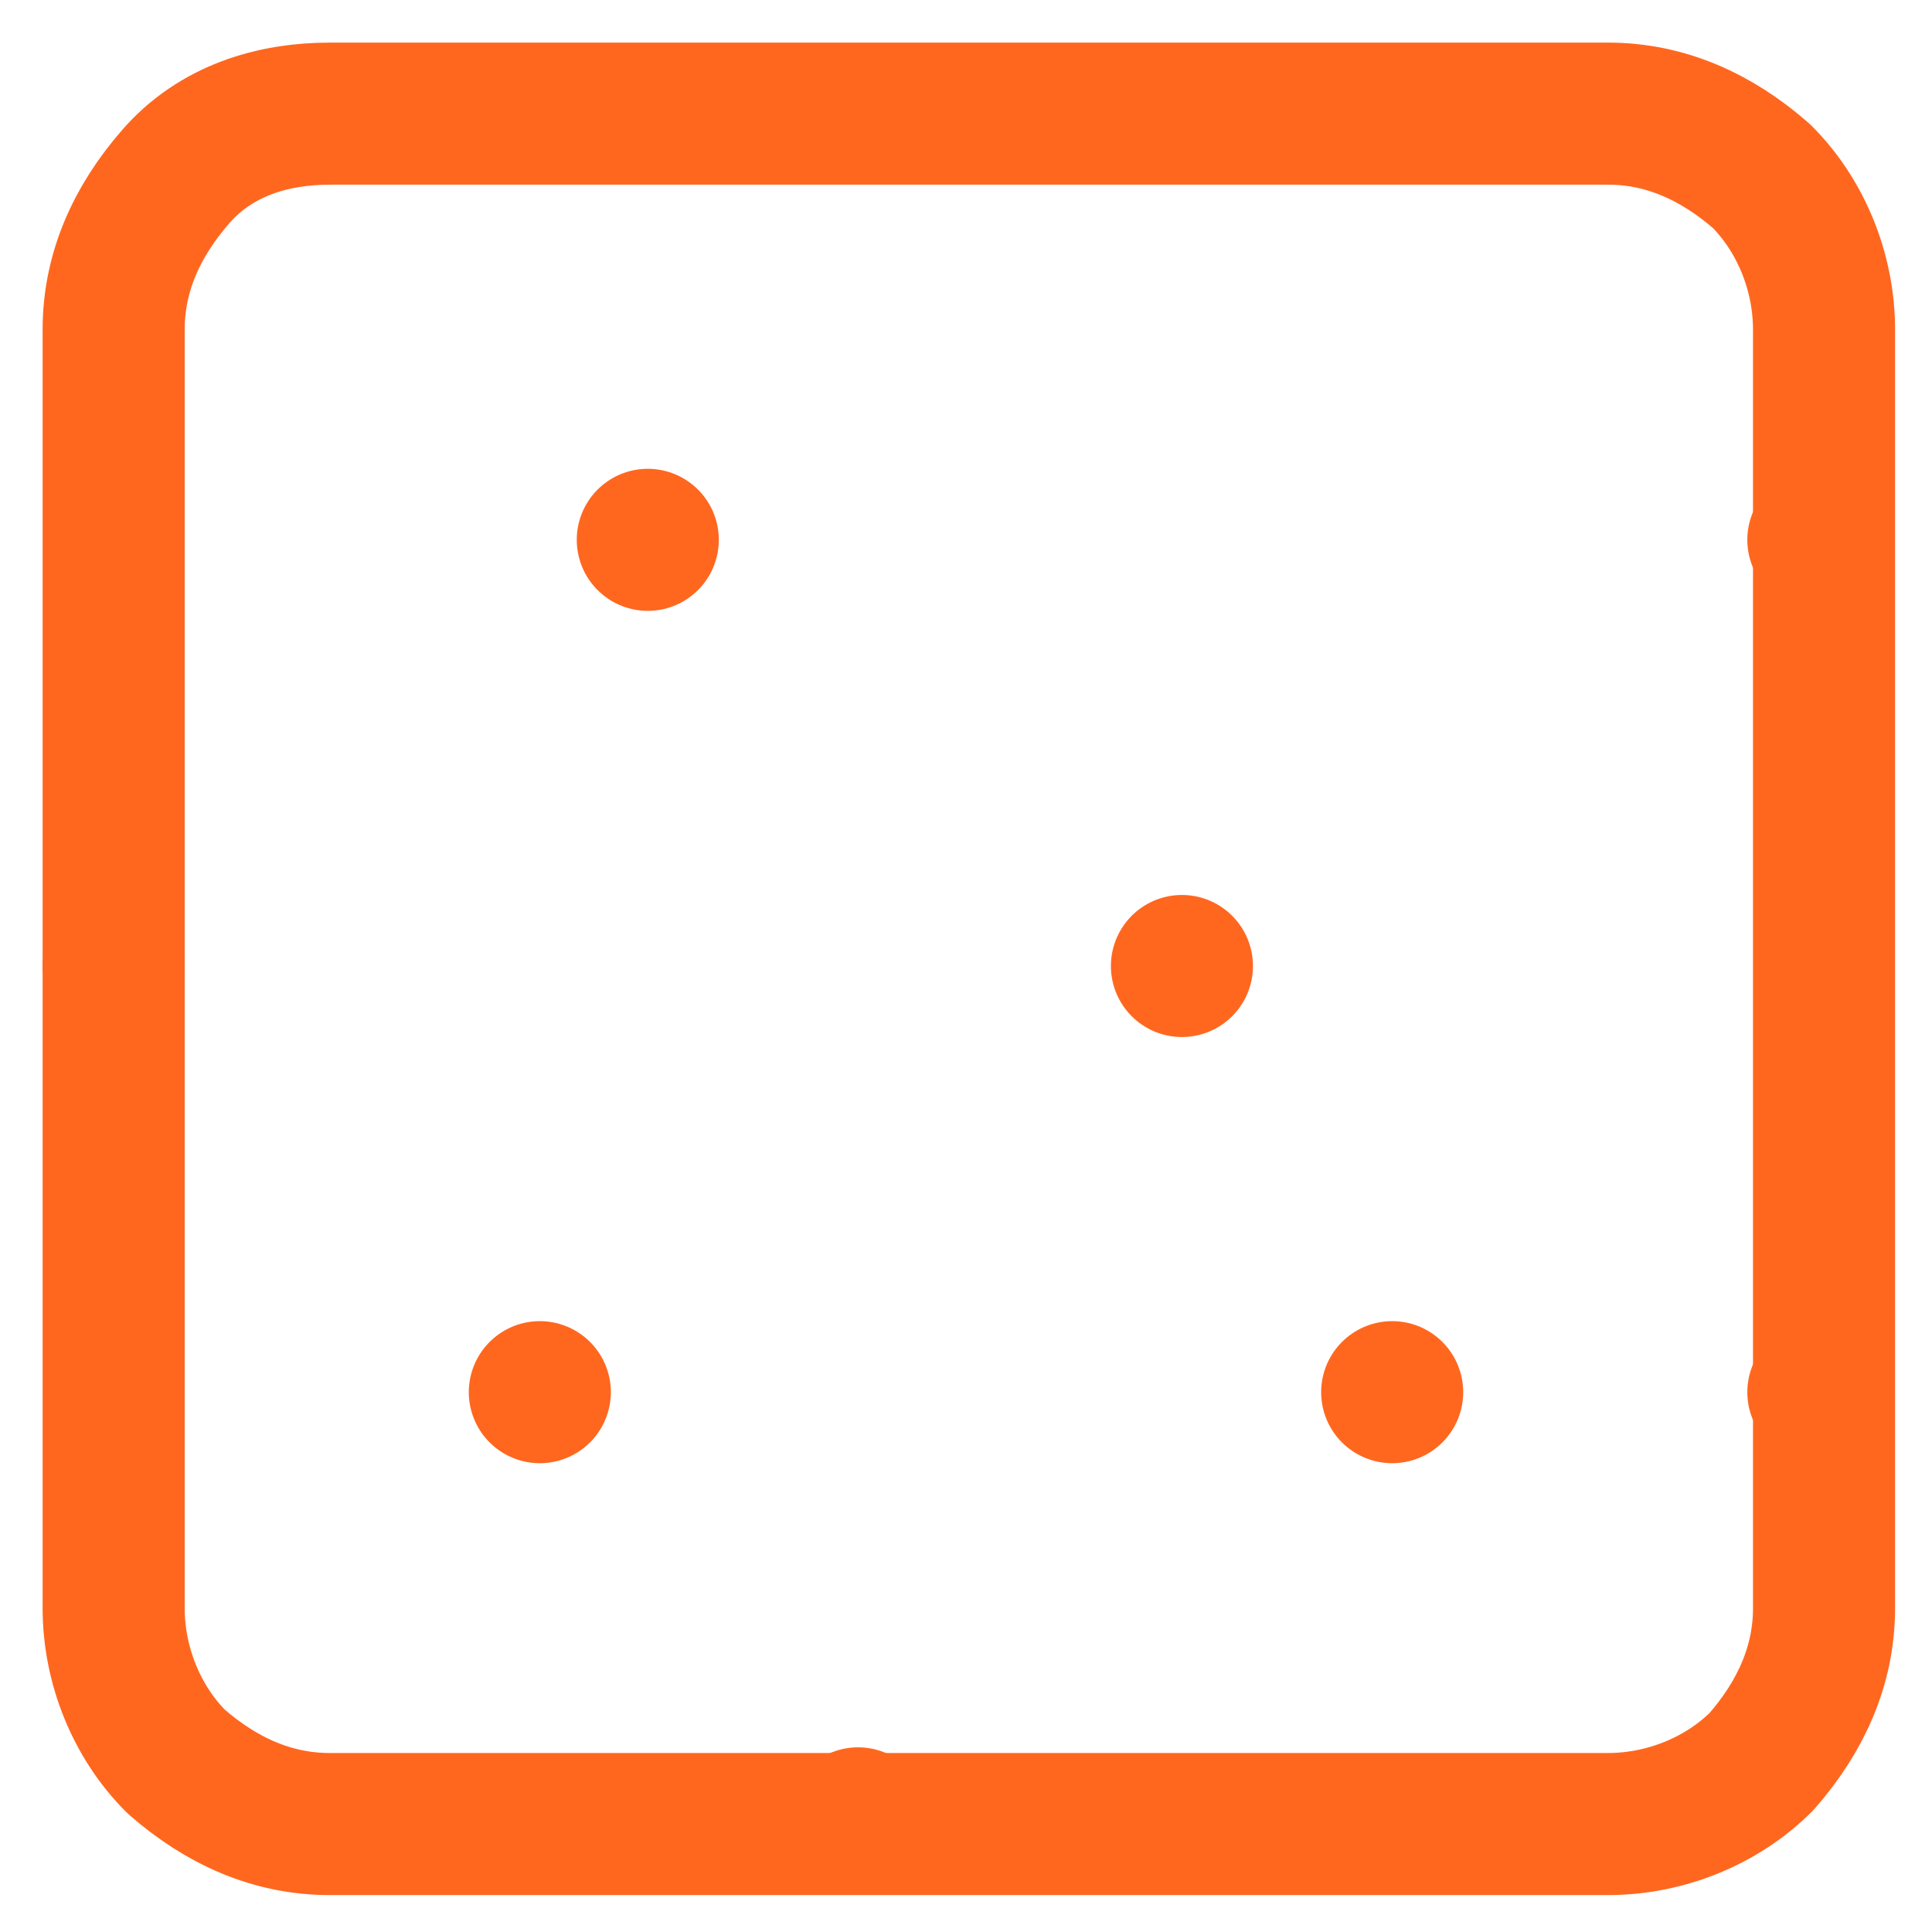 <svg xmlns="http://www.w3.org/2000/svg" xmlns:xlink="http://www.w3.org/1999/xlink" id="eX4pS5JAPhT1" viewBox="0 0 34 34" shape-rendering="geometricPrecision" text-rendering="geometricPrecision"><style><![CDATA[#eX4pS5JAPhT2 {animation: eX4pS5JAPhT2_s_do 3000ms linear infinite normal forwards}@keyframes eX4pS5JAPhT2_s_do { 0% {stroke-dashoffset: 30} 36.667% {stroke-dashoffset: 0} 100% {stroke-dashoffset: 0}} #eX4pS5JAPhT3 {animation: eX4pS5JAPhT3_s_do 3000ms linear infinite normal forwards}@keyframes eX4pS5JAPhT3_s_do { 0% {stroke-dashoffset: 30} 36.667% {stroke-dashoffset: 0} 100% {stroke-dashoffset: 0}} #eX4pS5JAPhT4 {animation: eX4pS5JAPhT4_s_do 3000ms linear infinite normal forwards}@keyframes eX4pS5JAPhT4_s_do { 0% {stroke-dashoffset: 30} 36.667% {stroke-dashoffset: 0} 100% {stroke-dashoffset: 0}} #eX4pS5JAPhT5 {animation: eX4pS5JAPhT5_s_do 3000ms linear infinite normal forwards}@keyframes eX4pS5JAPhT5_s_do { 0% {stroke-dashoffset: 7.5} 36.667% {stroke-dashoffset: 0} 100% {stroke-dashoffset: 0}} #eX4pS5JAPhT6 {animation: eX4pS5JAPhT6_s_do 3000ms linear infinite normal forwards}@keyframes eX4pS5JAPhT6_s_do { 0% {stroke-dashoffset: 7.5} 36.667% {stroke-dashoffset: 0} 100% {stroke-dashoffset: 0}} #eX4pS5JAPhT7 {animation: eX4pS5JAPhT7_s_do 3000ms linear infinite normal forwards}@keyframes eX4pS5JAPhT7_s_do { 0% {stroke-dashoffset: 7.5} 36.667% {stroke-dashoffset: 0} 100% {stroke-dashoffset: 0}} #eX4pS5JAPhT8 {animation: eX4pS5JAPhT8_s_do 3000ms linear infinite normal forwards}@keyframes eX4pS5JAPhT8_s_do { 0% {stroke-dashoffset: 7.5} 36.667% {stroke-dashoffset: 0} 100% {stroke-dashoffset: 0}} #eX4pS5JAPhT9 {animation: eX4pS5JAPhT9_s_do 3000ms linear infinite normal forwards}@keyframes eX4pS5JAPhT9_s_do { 0% {stroke-dashoffset: 7.5} 36.667% {stroke-dashoffset: 0} 100% {stroke-dashoffset: 0}} #eX4pS5JAPhT10 {animation: eX4pS5JAPhT10_s_do 3000ms linear infinite normal forwards}@keyframes eX4pS5JAPhT10_s_do { 0% {stroke-dashoffset: 0} 36.667% {stroke-dashoffset: 0} 100% {stroke-dashoffset: 0}}]]></style><line id="eX4pS5JAPhT2" x1="2" y1="9.5" x2="32" y2="9.5" fill="none" stroke="#ff671f" stroke-width="2.5" stroke-linecap="round" stroke-linejoin="round" stroke-dashoffset="30" stroke-dasharray="30"></line><line id="eX4pS5JAPhT3" x1="32" y1="17" x2="2" y2="17" fill="none" stroke="#ff671f" stroke-width="2.5" stroke-linecap="round" stroke-linejoin="round" stroke-dashoffset="30" stroke-dasharray="30"></line><line id="eX4pS5JAPhT4" x1="2" y1="24.5" x2="32" y2="24.5" fill="none" stroke="#ff671f" stroke-width="2.5" stroke-linecap="round" stroke-linejoin="round" stroke-dashoffset="30" stroke-dasharray="30"></line><line id="eX4pS5JAPhT5" x1="11.4" y1="2" x2="11.4" y2="9.5" fill="none" stroke="#ff671f" stroke-width="2.5" stroke-linecap="round" stroke-linejoin="round" stroke-dashoffset="7.5" stroke-dasharray="7.5"></line><line id="eX4pS5JAPhT6" x1="20.8" y1="9.5" x2="20.8" y2="17" fill="none" stroke="#ff671f" stroke-width="2.5" stroke-linecap="round" stroke-linejoin="round" stroke-dashoffset="7.5" stroke-dasharray="7.5"></line><line id="eX4pS5JAPhT7" x1="9.5" y1="17" x2="9.5" y2="24.5" fill="none" stroke="#ff671f" stroke-width="2.5" stroke-linecap="round" stroke-linejoin="round" stroke-dashoffset="7.5" stroke-dasharray="7.5"></line><line id="eX4pS5JAPhT8" x1="24.5" y1="17" x2="24.5" y2="24.5" fill="none" stroke="#ff671f" stroke-width="2.5" stroke-linecap="round" stroke-linejoin="round" stroke-dashoffset="7.5" stroke-dasharray="7.5"></line><line id="eX4pS5JAPhT9" x1="15.1" y1="24.5" x2="15.1" y2="32" fill="none" stroke="#ff671f" stroke-width="2.5" stroke-linecap="round" stroke-linejoin="round" stroke-dashoffset="7.5" stroke-dasharray="7.5"></line><path id="eX4pS5JAPhT10" d="M2,5.8c0-1,.4-1.9,1.1-2.7s1.7-1.1,2.7-1.1h22.5c1,0,1.9.4,2.7,1.1.7.7,1.1,1.7,1.1,2.7v22.5c0,1-.4,1.9-1.1,2.7-.7.7-1.7,1.1-2.7,1.1h-22.5c-1,0-1.9-.4-2.7-1.1-.7-.7-1.1-1.7-1.1-2.7L2,5.8Z" fill="none" stroke="#ff671f" stroke-width="2.5" stroke-linecap="round" stroke-linejoin="round" stroke-dasharray="113.91"></path></svg>
